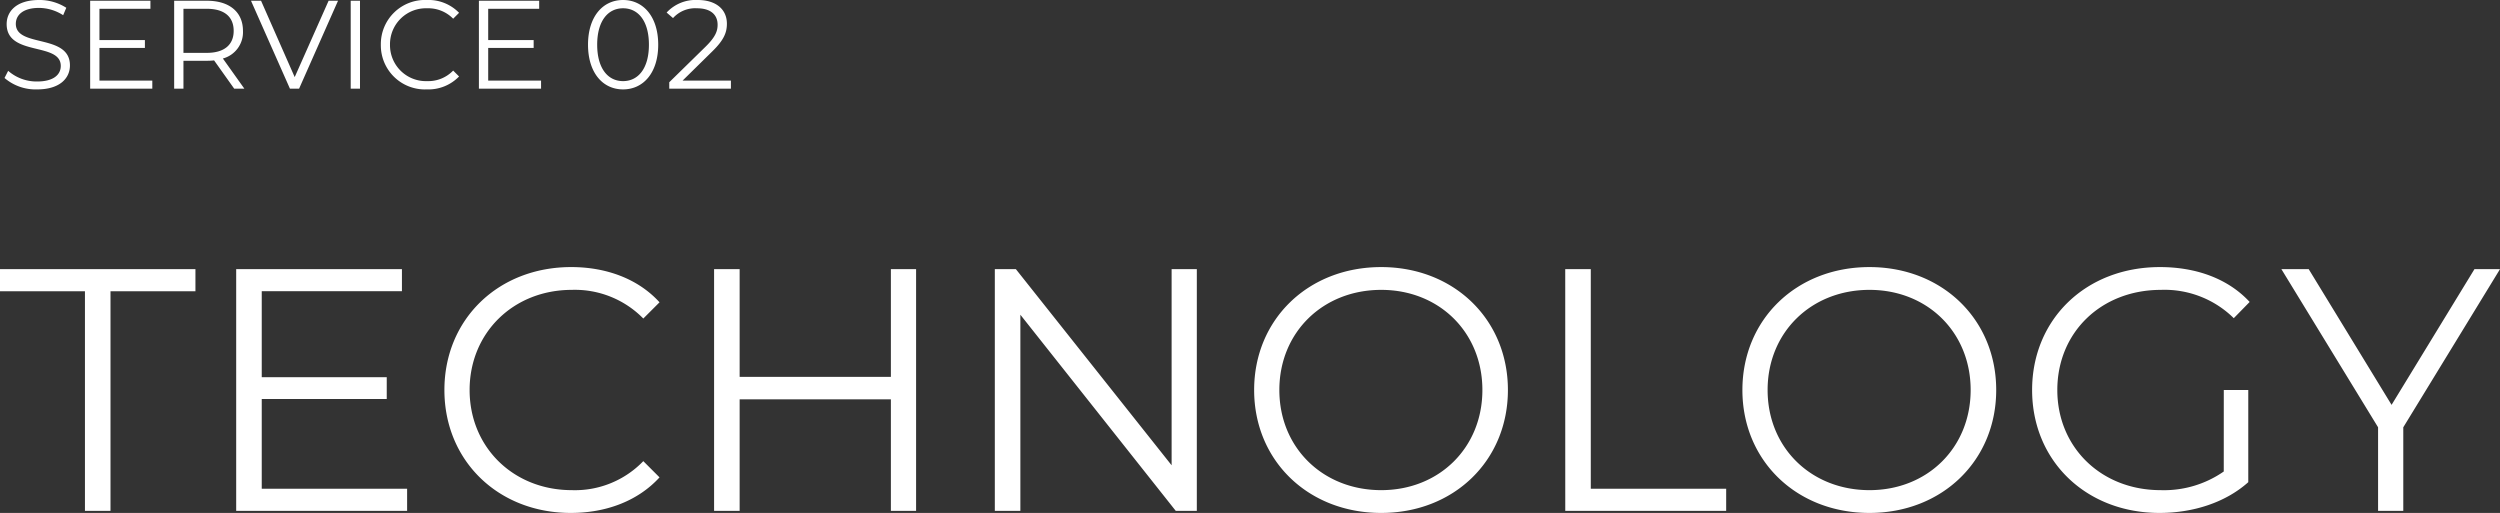 <svg xmlns="http://www.w3.org/2000/svg" width="398.2" height="81.7" viewBox="0 0 398.2 81.7">
  <rect x="0" y="0" width="398.2" height="81.7" fill="#333333" stroke="none"/>
  <g id="txt2" transform="translate(-1257.22 -1974.691)">
    <path id="パス_3233" data-name="パス 3233" d="M6.14.12c3.58,0,5.22-1.76,5.22-3.82,0-5.1-8.62-2.78-8.62-6.62,0-1.4,1.14-2.54,3.7-2.54a7.208,7.208,0,0,1,3.84,1.16l.5-1.18a7.9,7.9,0,0,0-4.34-1.24c-3.56,0-5.16,1.78-5.16,3.84C1.28-5.1,9.9-7.46,9.9-3.62c0,1.38-1.14,2.48-3.76,2.48a6.875,6.875,0,0,1-4.62-1.7L.94-1.7A7.591,7.591,0,0,0,6.14.12Zm9.92-1.4v-5.2H23.3V-7.74H16.06v-4.98h8.12V-14h-9.6V0h9.9V-1.28ZM39.14,0,35.72-4.8a4.34,4.34,0,0,0,3.2-4.4c0-3-2.16-4.8-5.72-4.8H27.96V0h1.48V-4.44H33.2a9.966,9.966,0,0,0,1.12-.06L37.52,0ZM33.16-5.7H29.44v-7.02h3.72c2.8,0,4.28,1.28,4.28,3.52C37.44-7,35.96-5.7,33.16-5.7ZM52.56-14,47.16-1.84,41.8-14H40.2L46.4,0h1.46l6.2-14ZM56.08,0h1.48V-14H56.08ZM68.2.12a6.808,6.808,0,0,0,5.14-2.06l-.94-.94A5.492,5.492,0,0,1,68.26-1.2,5.721,5.721,0,0,1,62.34-7a5.721,5.721,0,0,1,5.92-5.8,5.548,5.548,0,0,1,4.14,1.66l.94-.94a6.779,6.779,0,0,0-5.12-2.04A7.029,7.029,0,0,0,60.88-7,7.024,7.024,0,0,0,68.2.12Zm9.78-1.4v-5.2h7.24V-7.74H77.98v-4.98H86.1V-14H76.5V0h9.9V-1.28ZM99.46.12c3.24,0,5.6-2.66,5.6-7.12s-2.36-7.12-5.6-7.12S93.88-11.46,93.88-7,96.22.12,99.46.12Zm0-1.32c-2.44,0-4.12-2.06-4.12-5.8s1.68-5.8,4.12-5.8,4.12,2.06,4.12,5.8S101.9-1.2,99.46-1.2Zm9.48-.08,4.76-4.68C115.58-7.8,116-9,116-10.34c0-2.34-1.8-3.78-4.64-3.78a6.29,6.29,0,0,0-4.96,2l1.02.88a4.753,4.753,0,0,1,3.82-1.56c2.14,0,3.28,1,3.28,2.62,0,.96-.3,1.9-1.88,3.46l-5.82,5.7V0h9.82V-1.28Z" transform="translate(1257 1988.811)" fill="#fff"/>
    <path id="パス_3234" data-name="パス 3234" d="M13.75,0h4.07V-34.98H31.35V-38.5H.22v3.52H13.75ZM41.91-3.52v-14.3H61.82v-3.465H41.91v-13.7H64.24V-38.5H37.84V0H65.065V-3.52ZM91.135.33C96.8.33,101.86-1.6,105.27-5.335L102.685-7.92A15.1,15.1,0,0,1,91.3-3.3c-9.295,0-16.28-6.82-16.28-15.95S82.005-35.2,91.3-35.2a15.258,15.258,0,0,1,11.385,4.565l2.585-2.585c-3.41-3.74-8.47-5.61-14.08-5.61-11.6,0-20.185,8.305-20.185,19.58S79.585.33,91.135.33ZM142.12-38.5v17.16H118.03V-38.5h-4.07V0h4.07V-17.765h24.09V0h4.015V-38.5Zm44.715,0V-7.26L162.03-38.5h-3.355V0h4.07V-31.24L187.495,0h3.355V-38.5ZM220.22.33C231.77.33,240.4-7.975,240.4-19.25S231.77-38.83,220.22-38.83c-11.66,0-20.24,8.36-20.24,19.58S208.56.33,220.22.33Zm0-3.63c-9.295,0-16.225-6.765-16.225-15.95s6.93-15.95,16.225-15.95c9.24,0,16.115,6.765,16.115,15.95S229.46-3.3,220.22-3.3ZM249.535,0h25.63V-3.52H253.6V-38.5h-4.07ZM297.99.33c11.55,0,20.185-8.305,20.185-19.58S309.54-38.83,297.99-38.83c-11.66,0-20.24,8.36-20.24,19.58S286.33.33,297.99.33Zm0-3.63c-9.3,0-16.225-6.765-16.225-15.95S288.7-35.2,297.99-35.2c9.24,0,16.115,6.765,16.115,15.95S307.23-3.3,297.99-3.3Zm56.43-2.97A16.668,16.668,0,0,1,344.355-3.3c-9.46,0-16.445-6.82-16.445-15.95,0-9.185,6.985-15.95,16.5-15.95a15.7,15.7,0,0,1,11.605,4.51l2.53-2.585c-3.41-3.685-8.47-5.555-14.3-5.555-11.77,0-20.35,8.305-20.35,19.58S332.475.33,344.19.33c5.335,0,10.505-1.65,14.135-4.9V-19.25h-3.9Zm44-32.23h-4.07l-13.2,21.615L367.95-38.5H363.6L379-13.31V0h4.015V-13.31Z" transform="translate(1257 2056.061)" fill="#fff"/>
  </g>
</svg>
